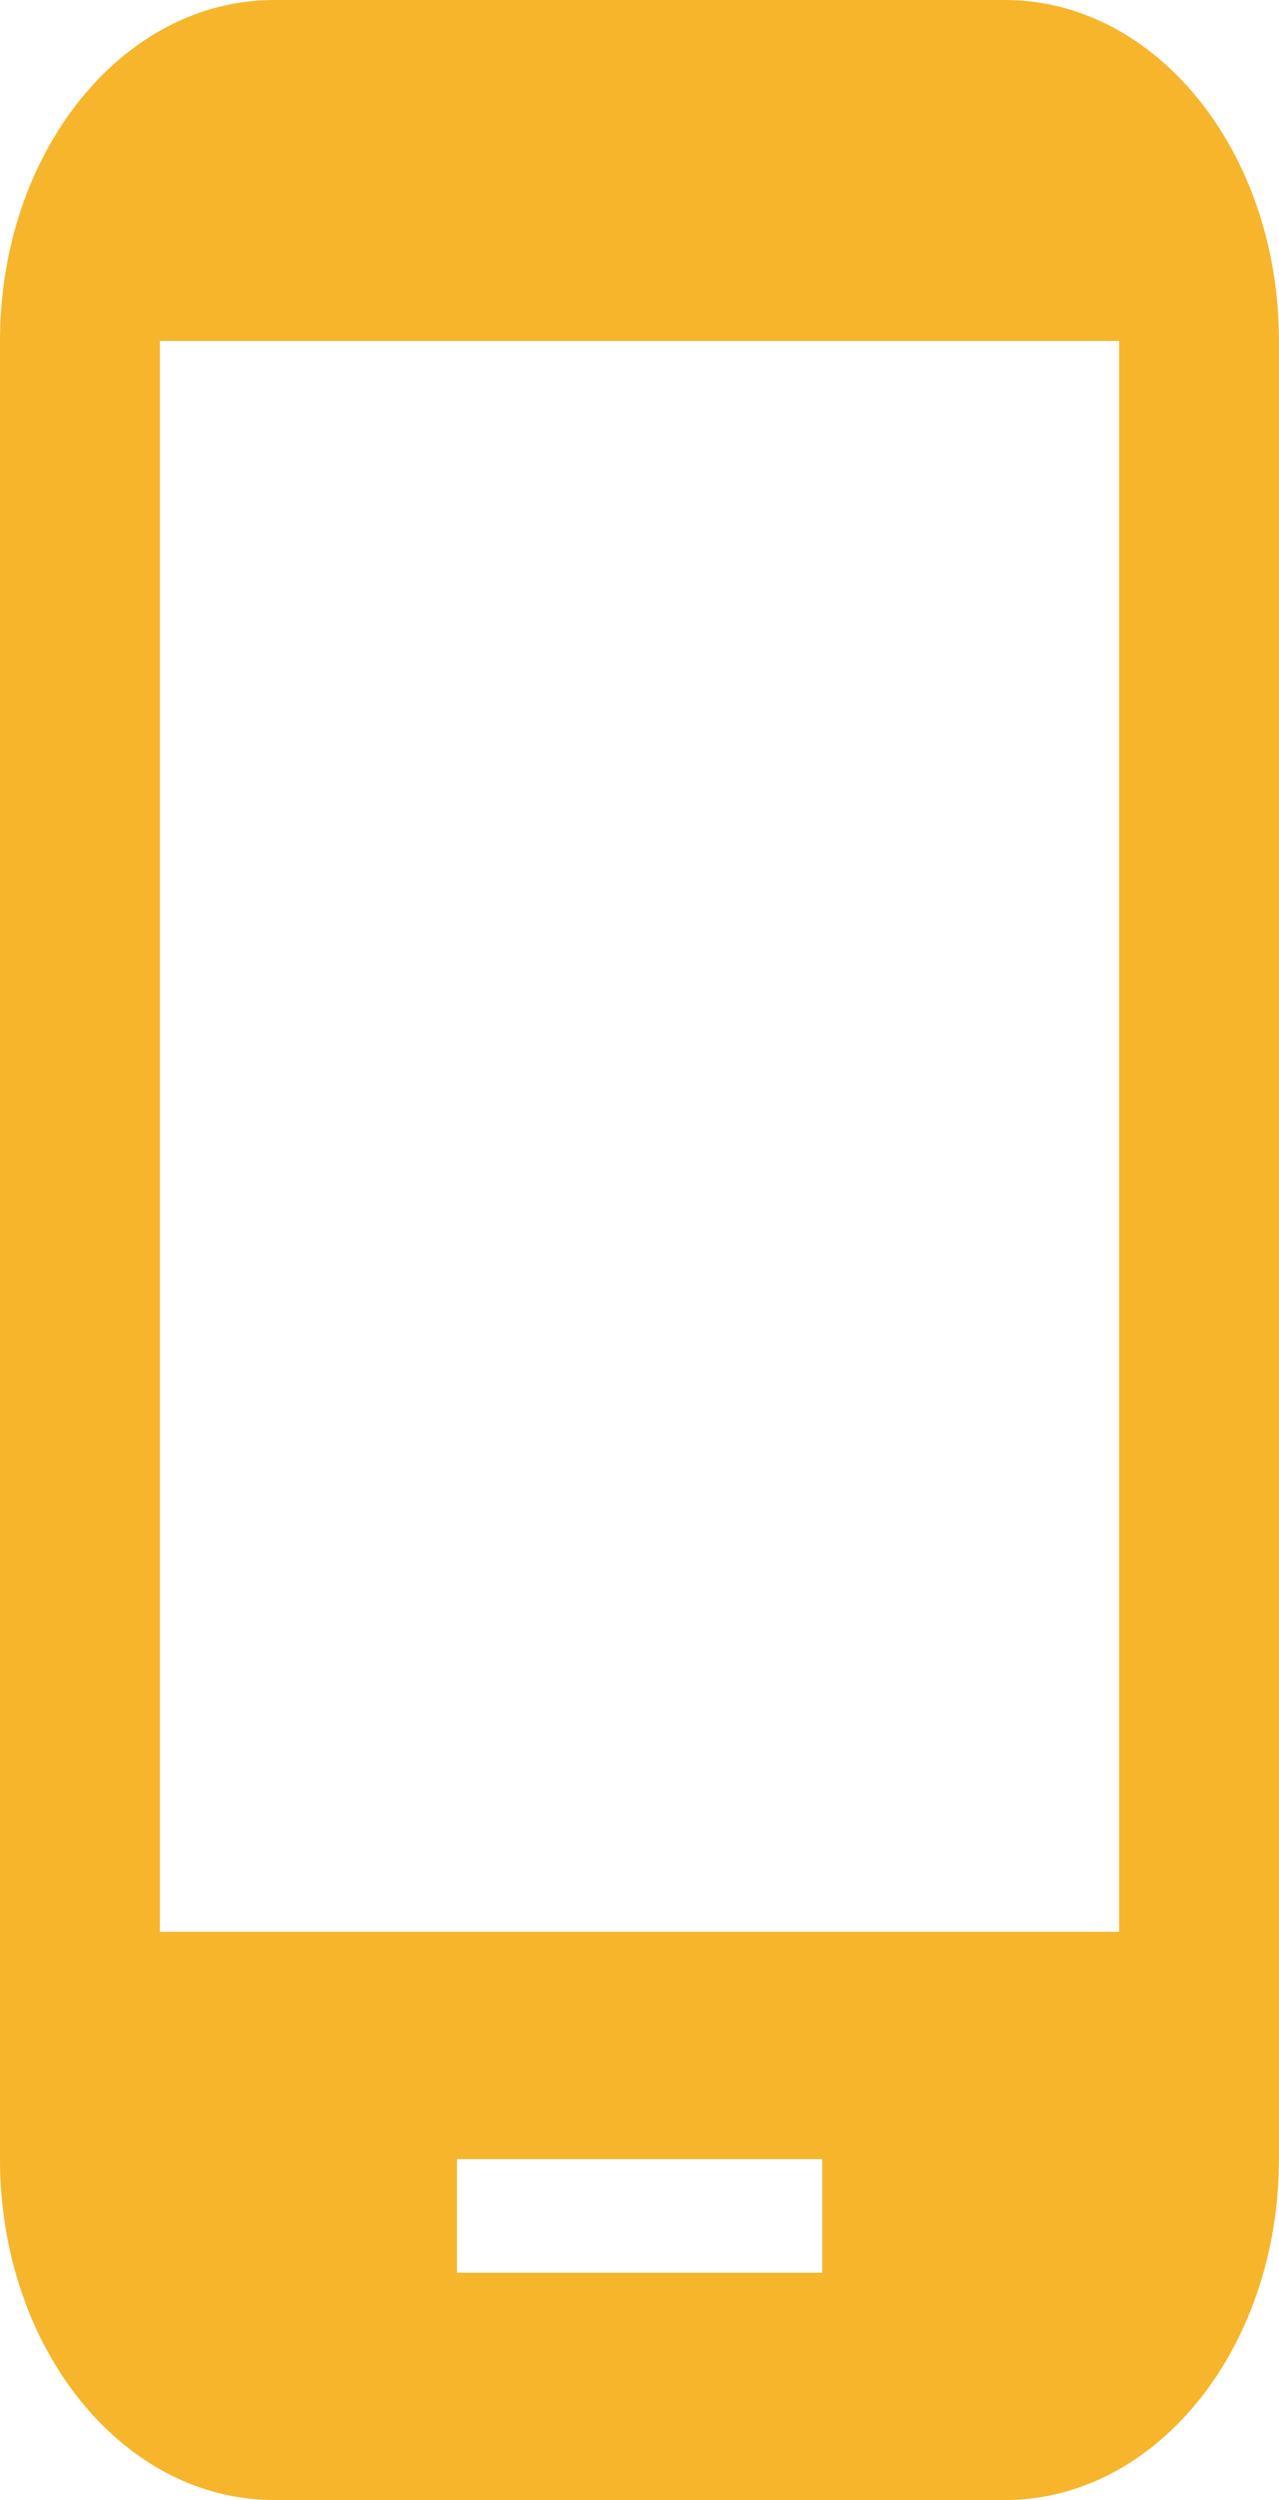 <svg xmlns="http://www.w3.org/2000/svg" width="54.615" height="106.674" viewBox="0 0 54.615 106.674"><defs><style>.a{fill:#f7b52b;}</style></defs><path class="a" d="M50.412,1.5H19.2C12.727,1.5,7.5,8,7.5,16.046V93.628c0,8.049,5.227,14.547,11.7,14.547H50.412c6.476,0,11.7-6.5,11.7-14.547V16.046C62.115,8,56.888,1.5,50.412,1.5Zm-7.8,96.977h-15.6V93.628h15.6ZM55.288,83.93H14.327V16.046H55.288Z" transform="translate(-7.5 -1.5)"/></svg>
